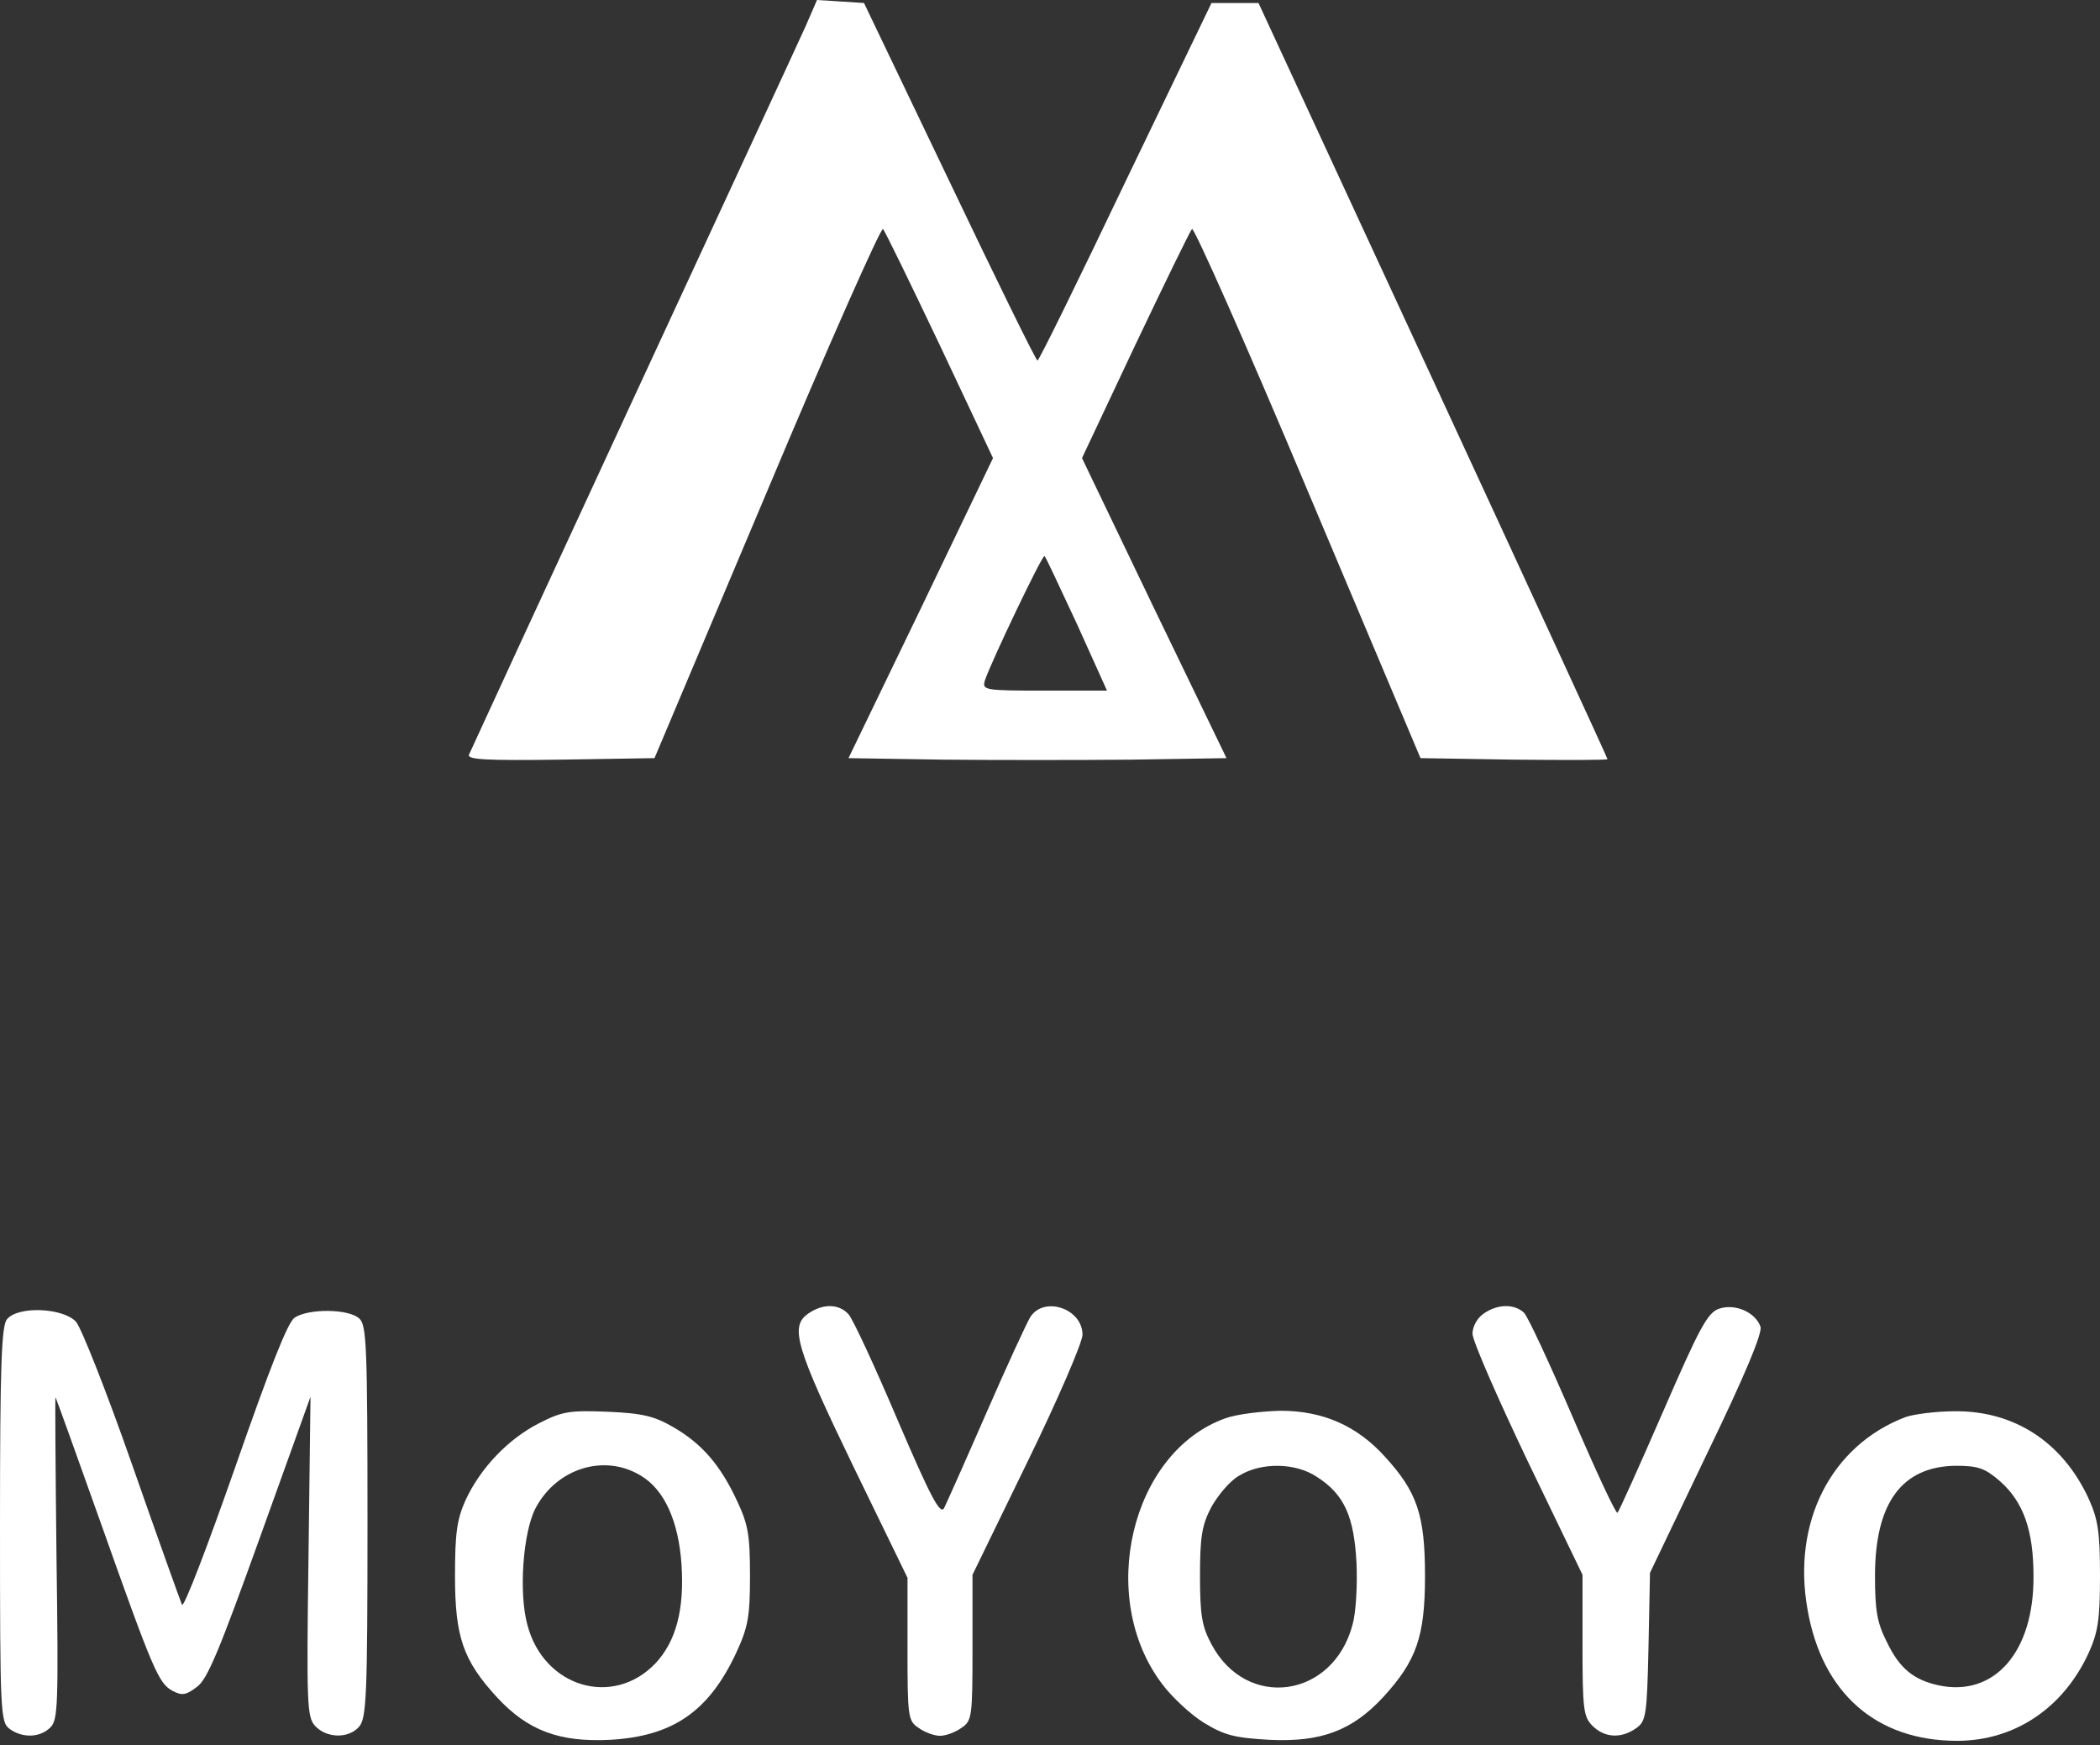 <svg xmlns="http://www.w3.org/2000/svg" width="420" height="349" viewBox="0 0 420 349" fill="none"><rect x="0" y="0" width="420" height="349" fill="#333333" stroke="none"/><g clip-path="url(#clip0_115_130)"><path fill-rule="evenodd" clip-rule="evenodd" d="M161.1 5.3C159.8 8.2 144.2 41.9 126.5 80.1C108.8 118.3 94.1 150.2 93.8 150.9C93.4 151.9 97.2 152.1 112.1 151.9L130.9 151.6L153.4 98.3C165.7 69 176.2 45.4 176.6 45.8C177 46.2 182.1 56.7 188 69.1L198.6 91.6L184.2 121.6L169.7 151.6L188.6 151.9C199 152 216 152 226.4 151.9L245.3 151.6L230.8 121.6L216.4 91.6L227 69.1C232.9 56.7 238 46.2 238.4 45.8C238.8 45.4 249.3 69 261.6 98.3L284.1 151.6L302.8 151.9C313.1 152 321.5 152 321.5 151.8C321.5 151.6 305.8 117.5 286.6 76L251.7 0.6H242.3L225.1 36.3C215.7 56 207.8 72.1 207.5 72.1C207.2 72.1 199.3 56 189.9 36.3L172.8 0.6L168.1 0.3L163.4 0L161.1 5.3ZM215.4 124.8L221.4 138.1H208.9C196.7 138.1 196.4 138 197 136C198.2 132.4 208.5 110.8 208.9 111.2C209.2 111.4 212 117.6 215.4 124.8Z" fill="white"></path><path fill-rule="evenodd" clip-rule="evenodd" d="M161.6 262.7C157.9 265.3 159.2 269.5 170.8 293.5L181.5 315.5V329.7C181.5 343.3 181.6 344.1 183.7 345.5C184.9 346.4 186.9 347.1 188 347.1C189.1 347.1 191.1 346.4 192.3 345.5C194.4 344.1 194.5 343.3 194.5 329.5V314.9L205.5 292.3C211.6 279.8 216.5 268.4 216.5 266.9C216.5 261.7 208.9 259.1 206.1 263.3C205.3 264.6 201.3 273.3 197.2 282.7C193.1 292.1 189.3 300.6 188.8 301.6C188 302.9 186.1 299.3 179.5 283.9C175 273.3 170.6 263.8 169.7 262.8C167.8 260.7 164.6 260.6 161.6 262.7Z" fill="white"></path><path fill-rule="evenodd" clip-rule="evenodd" d="M296.7 262.7C295.4 263.6 294.5 265.3 294.5 266.7C294.5 268.1 299.5 279.5 305.5 292.1L316.5 314.9V329C316.5 341.8 316.7 343.3 318.5 345.1C320.9 347.5 324.2 347.7 327.2 345.6C329.2 344.2 329.4 343.1 329.7 329.3L330 314.5L341.3 290.9C348.9 275.2 352.5 266.6 352.1 265.3C351.1 262.4 347 260.6 343.8 261.7C341.5 262.5 339.9 265.5 332.6 282.3C327.9 293.1 323.8 302.2 323.5 302.5C323.2 302.8 319.2 294.2 314.6 283.5C310 272.8 305.6 263.3 304.8 262.5C302.9 260.7 299.5 260.7 296.7 262.7Z" fill="white"></path><path fill-rule="evenodd" clip-rule="evenodd" d="M1.4 263.8C0.3 265.1 0 272.9 0 304.8C0 342.7 0.1 344.3 1.9 345.7C4.5 347.6 8 347.5 10.1 345.4C11.6 343.9 11.7 340.8 11.3 311.4C11.1 293.7 11 279.3 11.1 279.4C11.2 279.5 15.2 290.6 20 304.1C30.6 334 31.7 336.6 34.5 338.1C36.4 339.1 37.2 339 39.4 337.3C41.5 335.8 43.9 329.9 52 307.4L62.1 279.3L61.7 311.3C61.3 340.8 61.4 343.3 63 345.1C65.3 347.6 69.7 347.7 71.8 345.3C73.3 343.6 73.5 339.3 73.5 304.3C73.5 269.3 73.3 265 71.9 263.7C69.9 261.7 61.7 261.6 58.9 263.5C57.5 264.5 53.9 273.7 47 293.5C41.5 309.2 36.8 321.5 36.4 320.9C36.1 320.2 31.6 307.7 26.5 293.1C21.4 278.5 16.3 265.6 15.2 264.3C12.6 261.5 3.6 261.1 1.4 263.8Z" fill="white"></path><path fill-rule="evenodd" clip-rule="evenodd" d="M107.8 284.6C101.7 287.7 96.1 293.5 93.1 300C91.4 303.8 91 306.5 91 315.1C91 327.3 92.6 332 99.4 339.4C105.6 346.1 111.9 348.4 122 347.9C134.5 347.2 141.7 342.3 147.2 330.6C149.6 325.4 150 323.4 150 315.1C150 306.8 149.6 304.8 147.4 300.1C144.1 293 140.4 288.7 134.7 285.4C130.9 283.2 128.6 282.6 121.6 282.3C113.9 282 112.5 282.2 107.8 284.6ZM128.2 295.1C132.9 297.9 135.7 304.2 136.3 312.8C136.9 321.9 135.2 328.2 131.1 332.6C122.6 341.5 108.8 337.4 105.5 325C103.7 318.6 104.6 306.4 107.1 301.6C111.3 293.6 120.9 290.6 128.2 295.1Z" fill="white"></path><path fill-rule="evenodd" clip-rule="evenodd" d="M245.1 283.6C226.2 290.3 219.3 319.4 232.4 336.7C234.4 339.4 238.2 342.9 240.8 344.5C244.9 347 246.9 347.5 253.9 347.9C264.1 348.4 270.4 346.1 276.6 339.4C283.3 332.1 285 327.3 285 315.1C285 302.9 283.4 298.3 277 291.3C271.4 285.1 264.6 282.1 256.1 282.1C252.2 282.2 247.3 282.8 245.1 283.6ZM263.5 295.4C268.9 298.9 270.8 303.3 271.3 312.5C271.5 317 271.2 322.5 270.5 324.9C266.6 339.6 249.3 342 242.3 328.8C240.4 325.3 240 323 240 315.1C240 307.2 240.4 304.9 242.3 301.3C243.6 299 246 296.1 247.8 295.1C252.3 292.3 259.3 292.5 263.5 295.4Z" fill="white"></path><path fill-rule="evenodd" clip-rule="evenodd" d="M381 283.4C366.2 289.1 358.4 304.4 361.5 321.8C364.4 338.6 375.3 348.1 391.4 348.1C402.9 348.1 412.6 341.6 417.7 330.6C419.6 326.4 420 323.9 420 315.1C420 306.3 419.6 303.8 417.7 299.6C412.5 288.4 402.9 282.1 391 282.2C387.2 282.2 382.6 282.8 381 283.4ZM399.9 296.1C404.7 300.3 406.7 306 406.7 315.2C406.8 330.3 398.9 339.4 387.7 337C382.7 335.9 379.9 333.6 377.4 328.4C375.4 324.5 375 322 375 315.1C375 300.5 380.4 293.2 391.2 293.1C395.6 293.1 397 293.6 399.9 296.1Z" fill="white"></path></g><defs><clipPath id="clip0_115_130"><rect width="420" height="348.1" fill="white"></rect></clipPath></defs></svg>